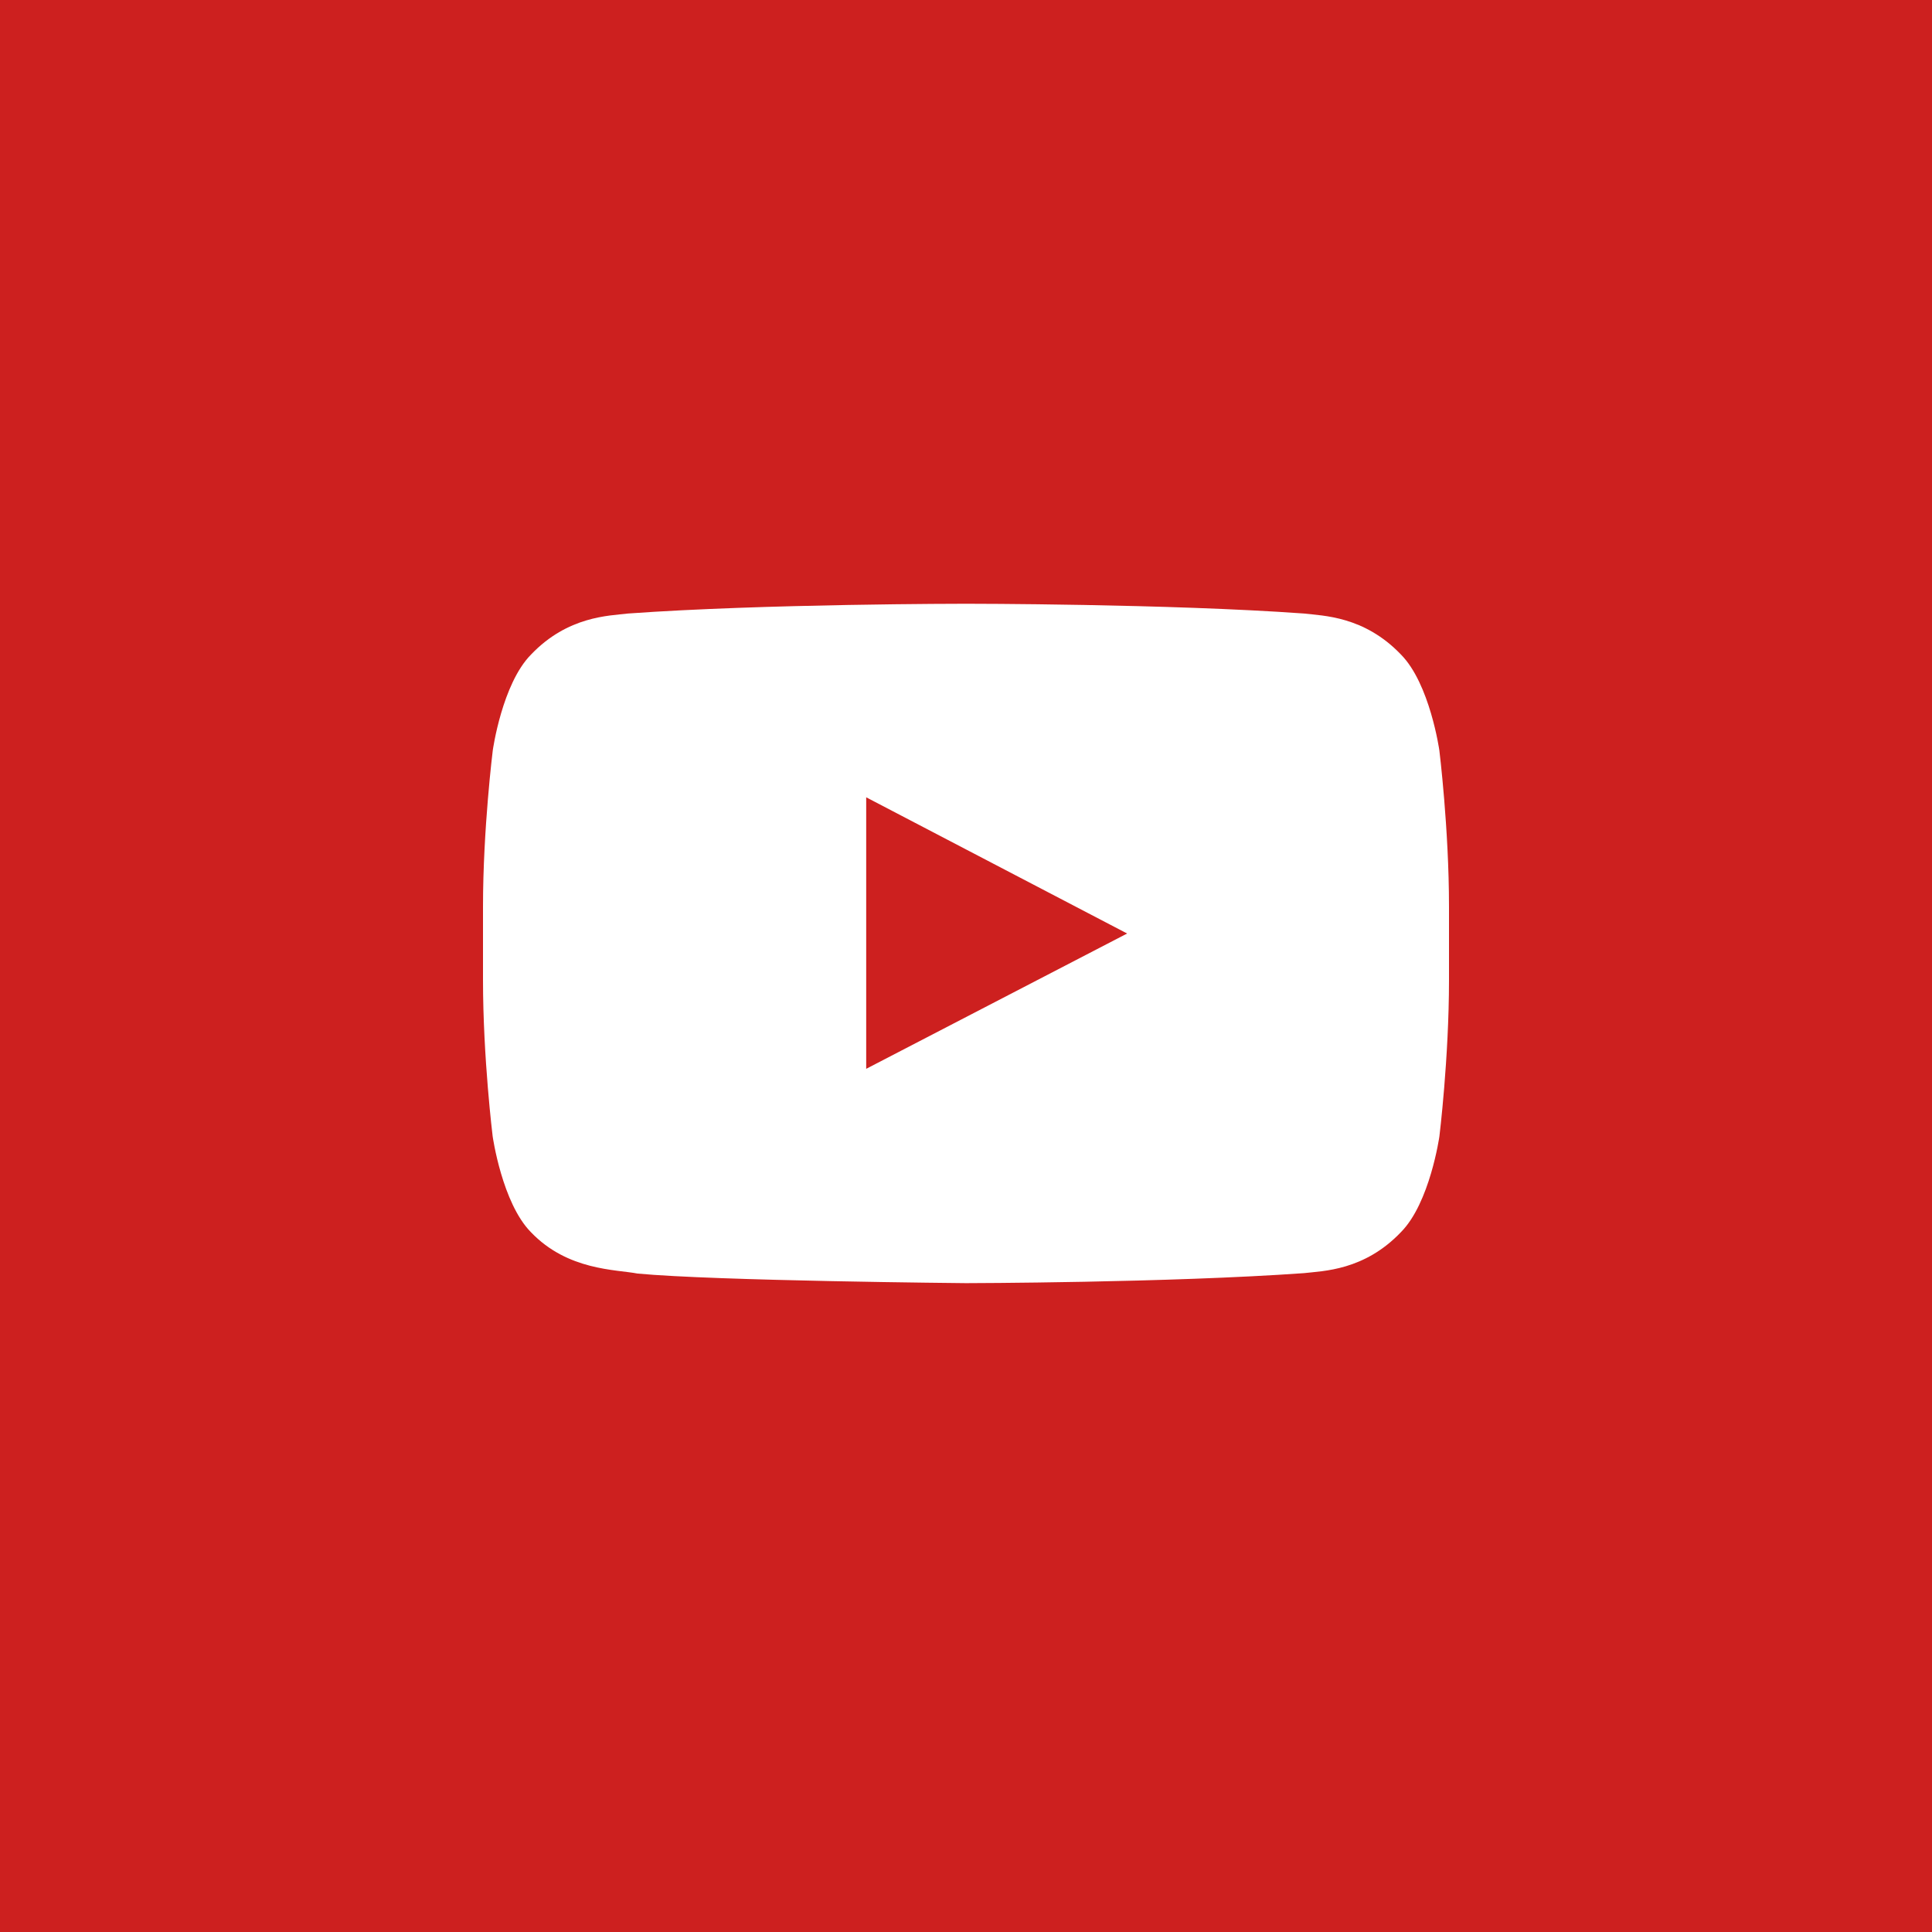 <svg fill="none" viewBox="0 0 32 32" xmlns="http://www.w3.org/2000/svg">
<rect x="0" y="0" width="32" height="32" fill="#333333" stroke="none"/>
<g clip-path="url(#a)">
<path d="M0 0H32V32H0V0Z" fill="#CD201F"/>
<path d="m23.84 12.428s-0.156-1.103-0.637-1.588c-0.61-0.637-1.29-0.64-1.603-0.678-2.237-0.162-5.597-0.162-5.597-0.162h-6e-3s-3.36 0-5.597 0.162c-0.313 0.038-0.994 0.041-1.603 0.678-0.481 0.485-0.635 1.588-0.635 1.588s-0.162 1.297-0.162 2.59v1.213c0 1.294 0.16 2.59 0.16 2.59s0.156 1.104 0.634 1.588c0.61 0.638 1.41 0.616 1.765 0.685 1.282 0.122 5.441 0.159 5.441 0.159s3.363-6e-3 5.6-0.166c0.313-0.037 0.994-0.04 1.603-0.678 0.481-0.484 0.638-1.587 0.638-1.587s0.159-1.294 0.159-2.59v-1.214c0-1.294-0.16-2.591-0.16-2.591v1e-3zm-9.493 5.275v-4.497l4.322 2.256-4.322 2.241z" fill="#fff"/>
</g>
<defs>
<clipPath id="a">
<rect width="32" height="32" fill="#fff"/>
</clipPath>
</defs>
</svg>
